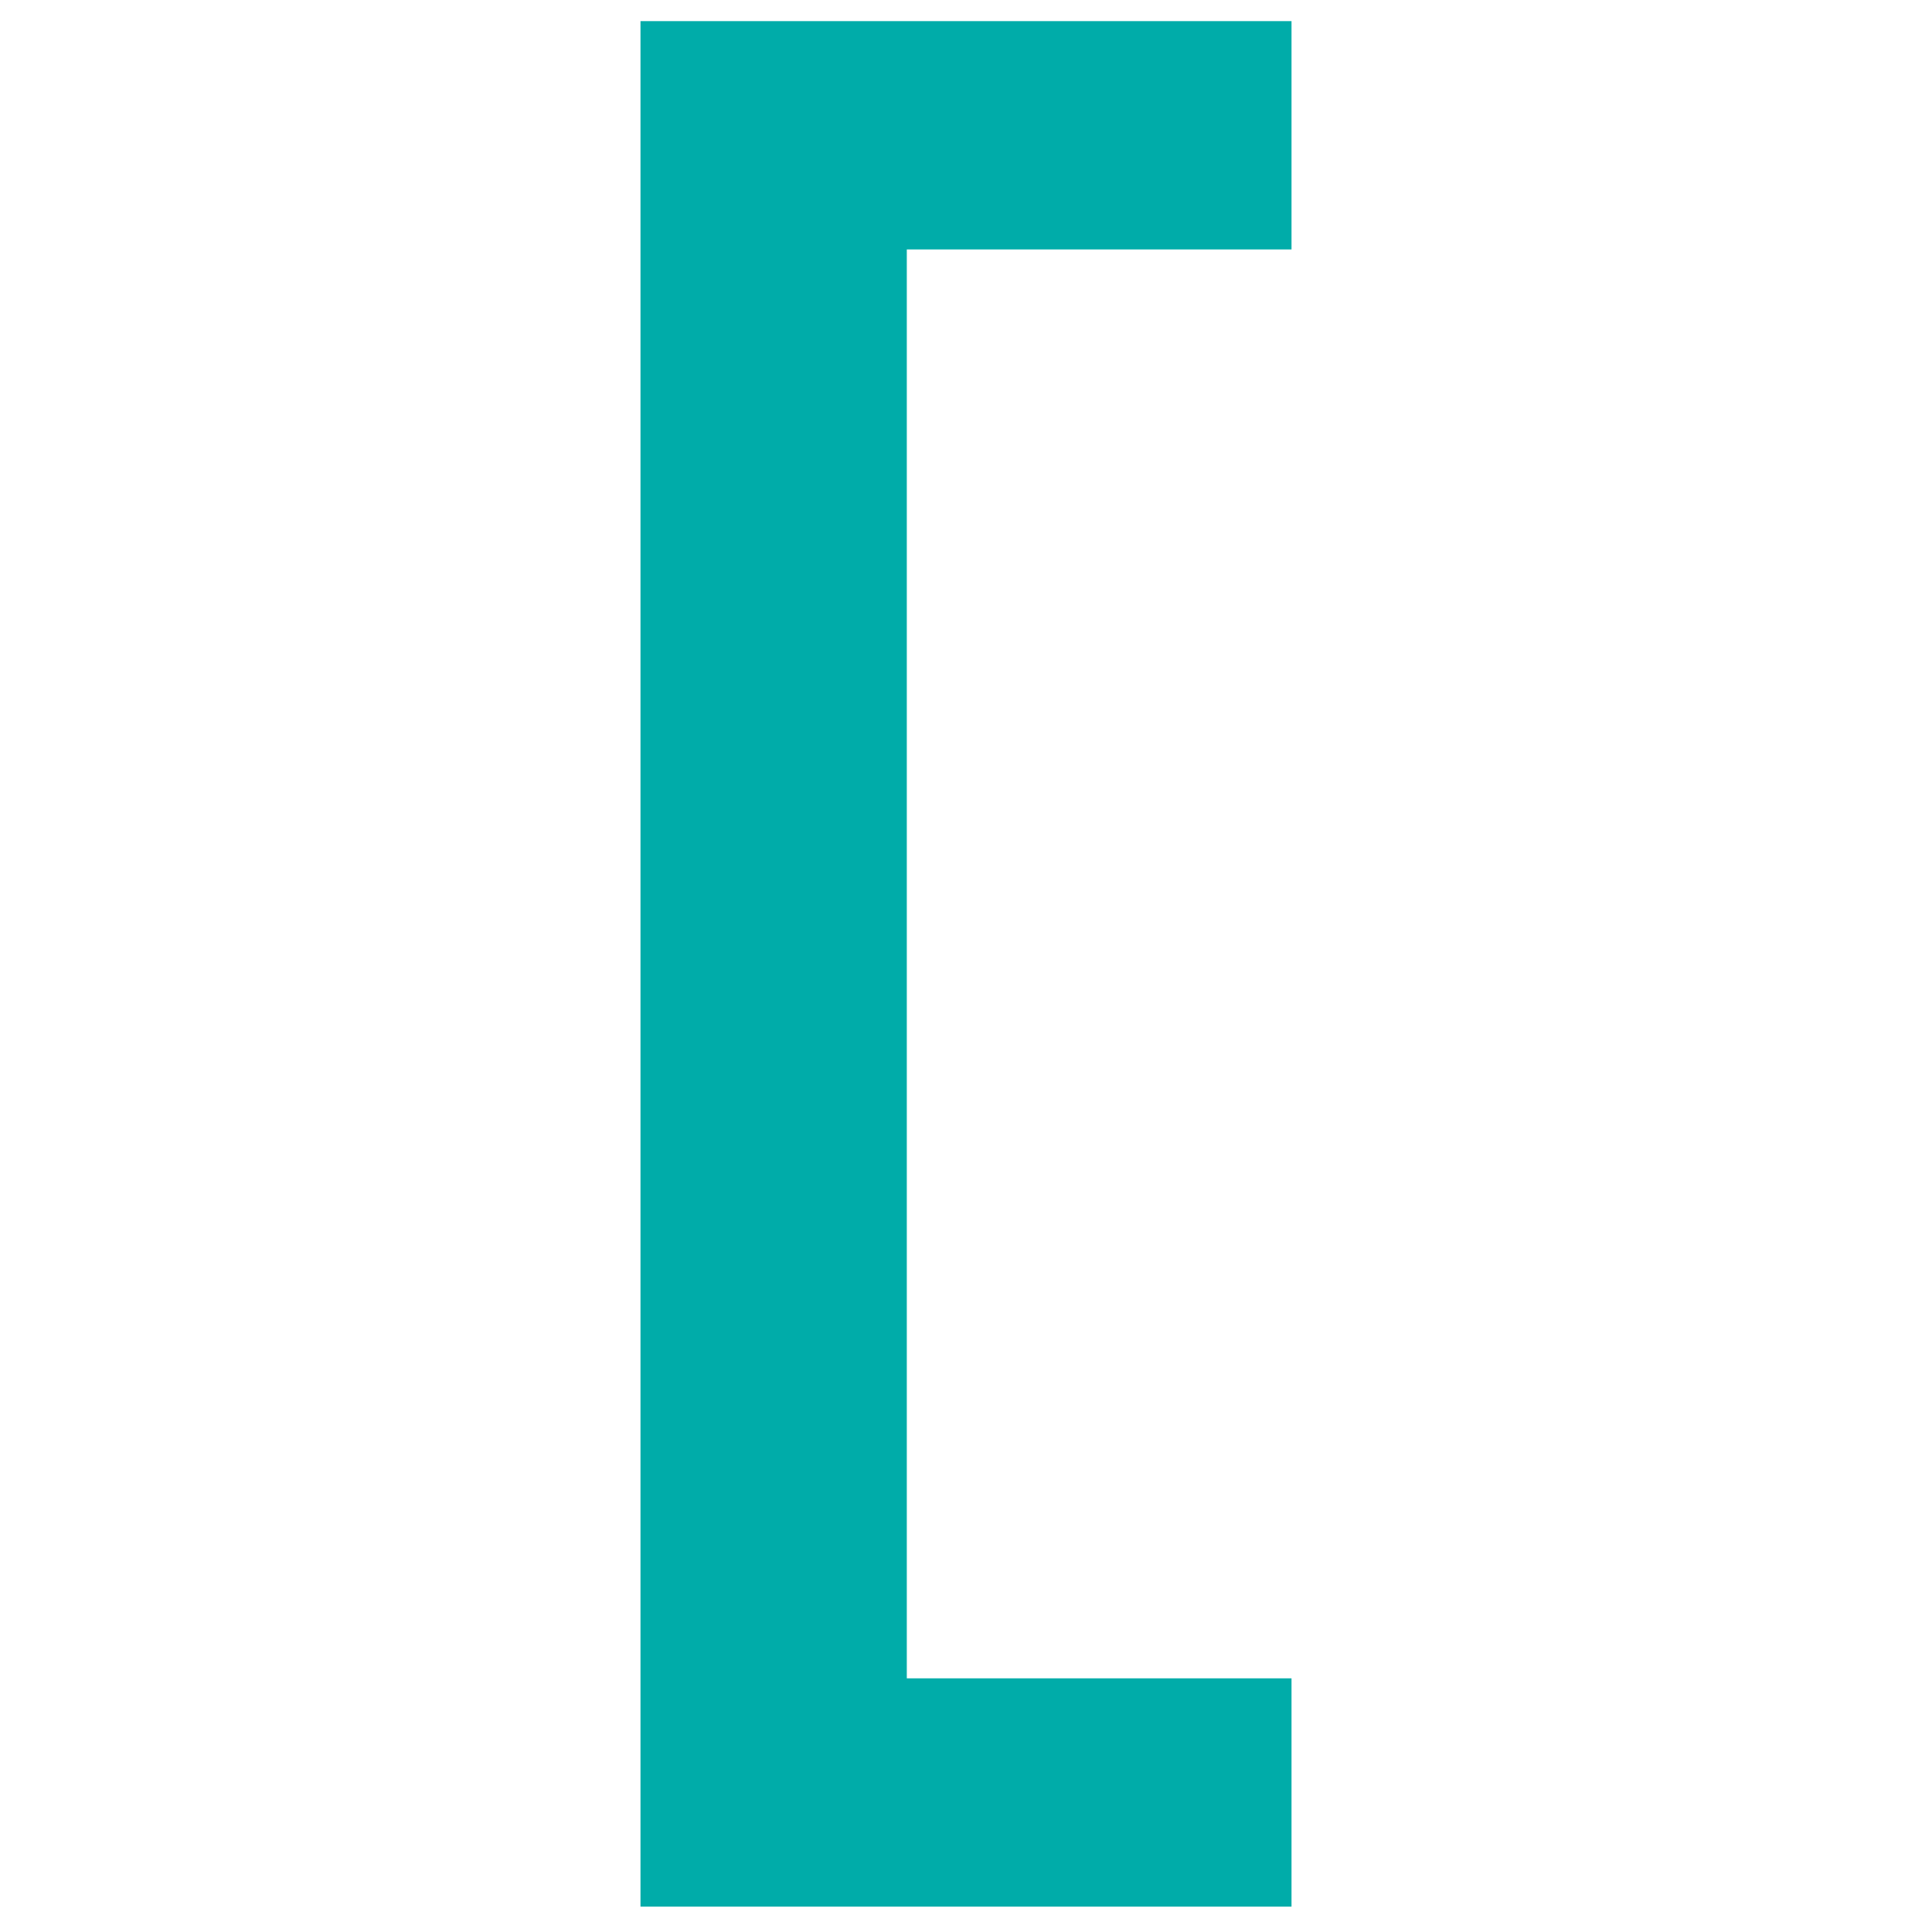 <?xml version="1.0" encoding="UTF-8" standalone="no"?> <svg xmlns="http://www.w3.org/2000/svg" xmlns:xlink="http://www.w3.org/1999/xlink" preserveAspectRatio="xMidYMid meet" viewBox="0 0 640 640" width="640" height="640"> <defs> <path d="M212.17 633L212.17 7L427.83 7L427.83 82.63L300.39 82.63L300.39 555.97L427.83 555.97L427.83 631.6L212.17 631.6L212.17 633Z" id="cXh4PfC9j"></path> </defs> <g> <g> <g> <use xlink:href="#cXh4PfC9j" opacity="1" fill="#00aca9" fill-opacity="1"></use> <g> <use xlink:href="#cXh4PfC9j" opacity="1" fill-opacity="0" stroke="#000000" stroke-width="1" stroke-opacity="0"></use> </g> </g> </g> </g> </svg> 